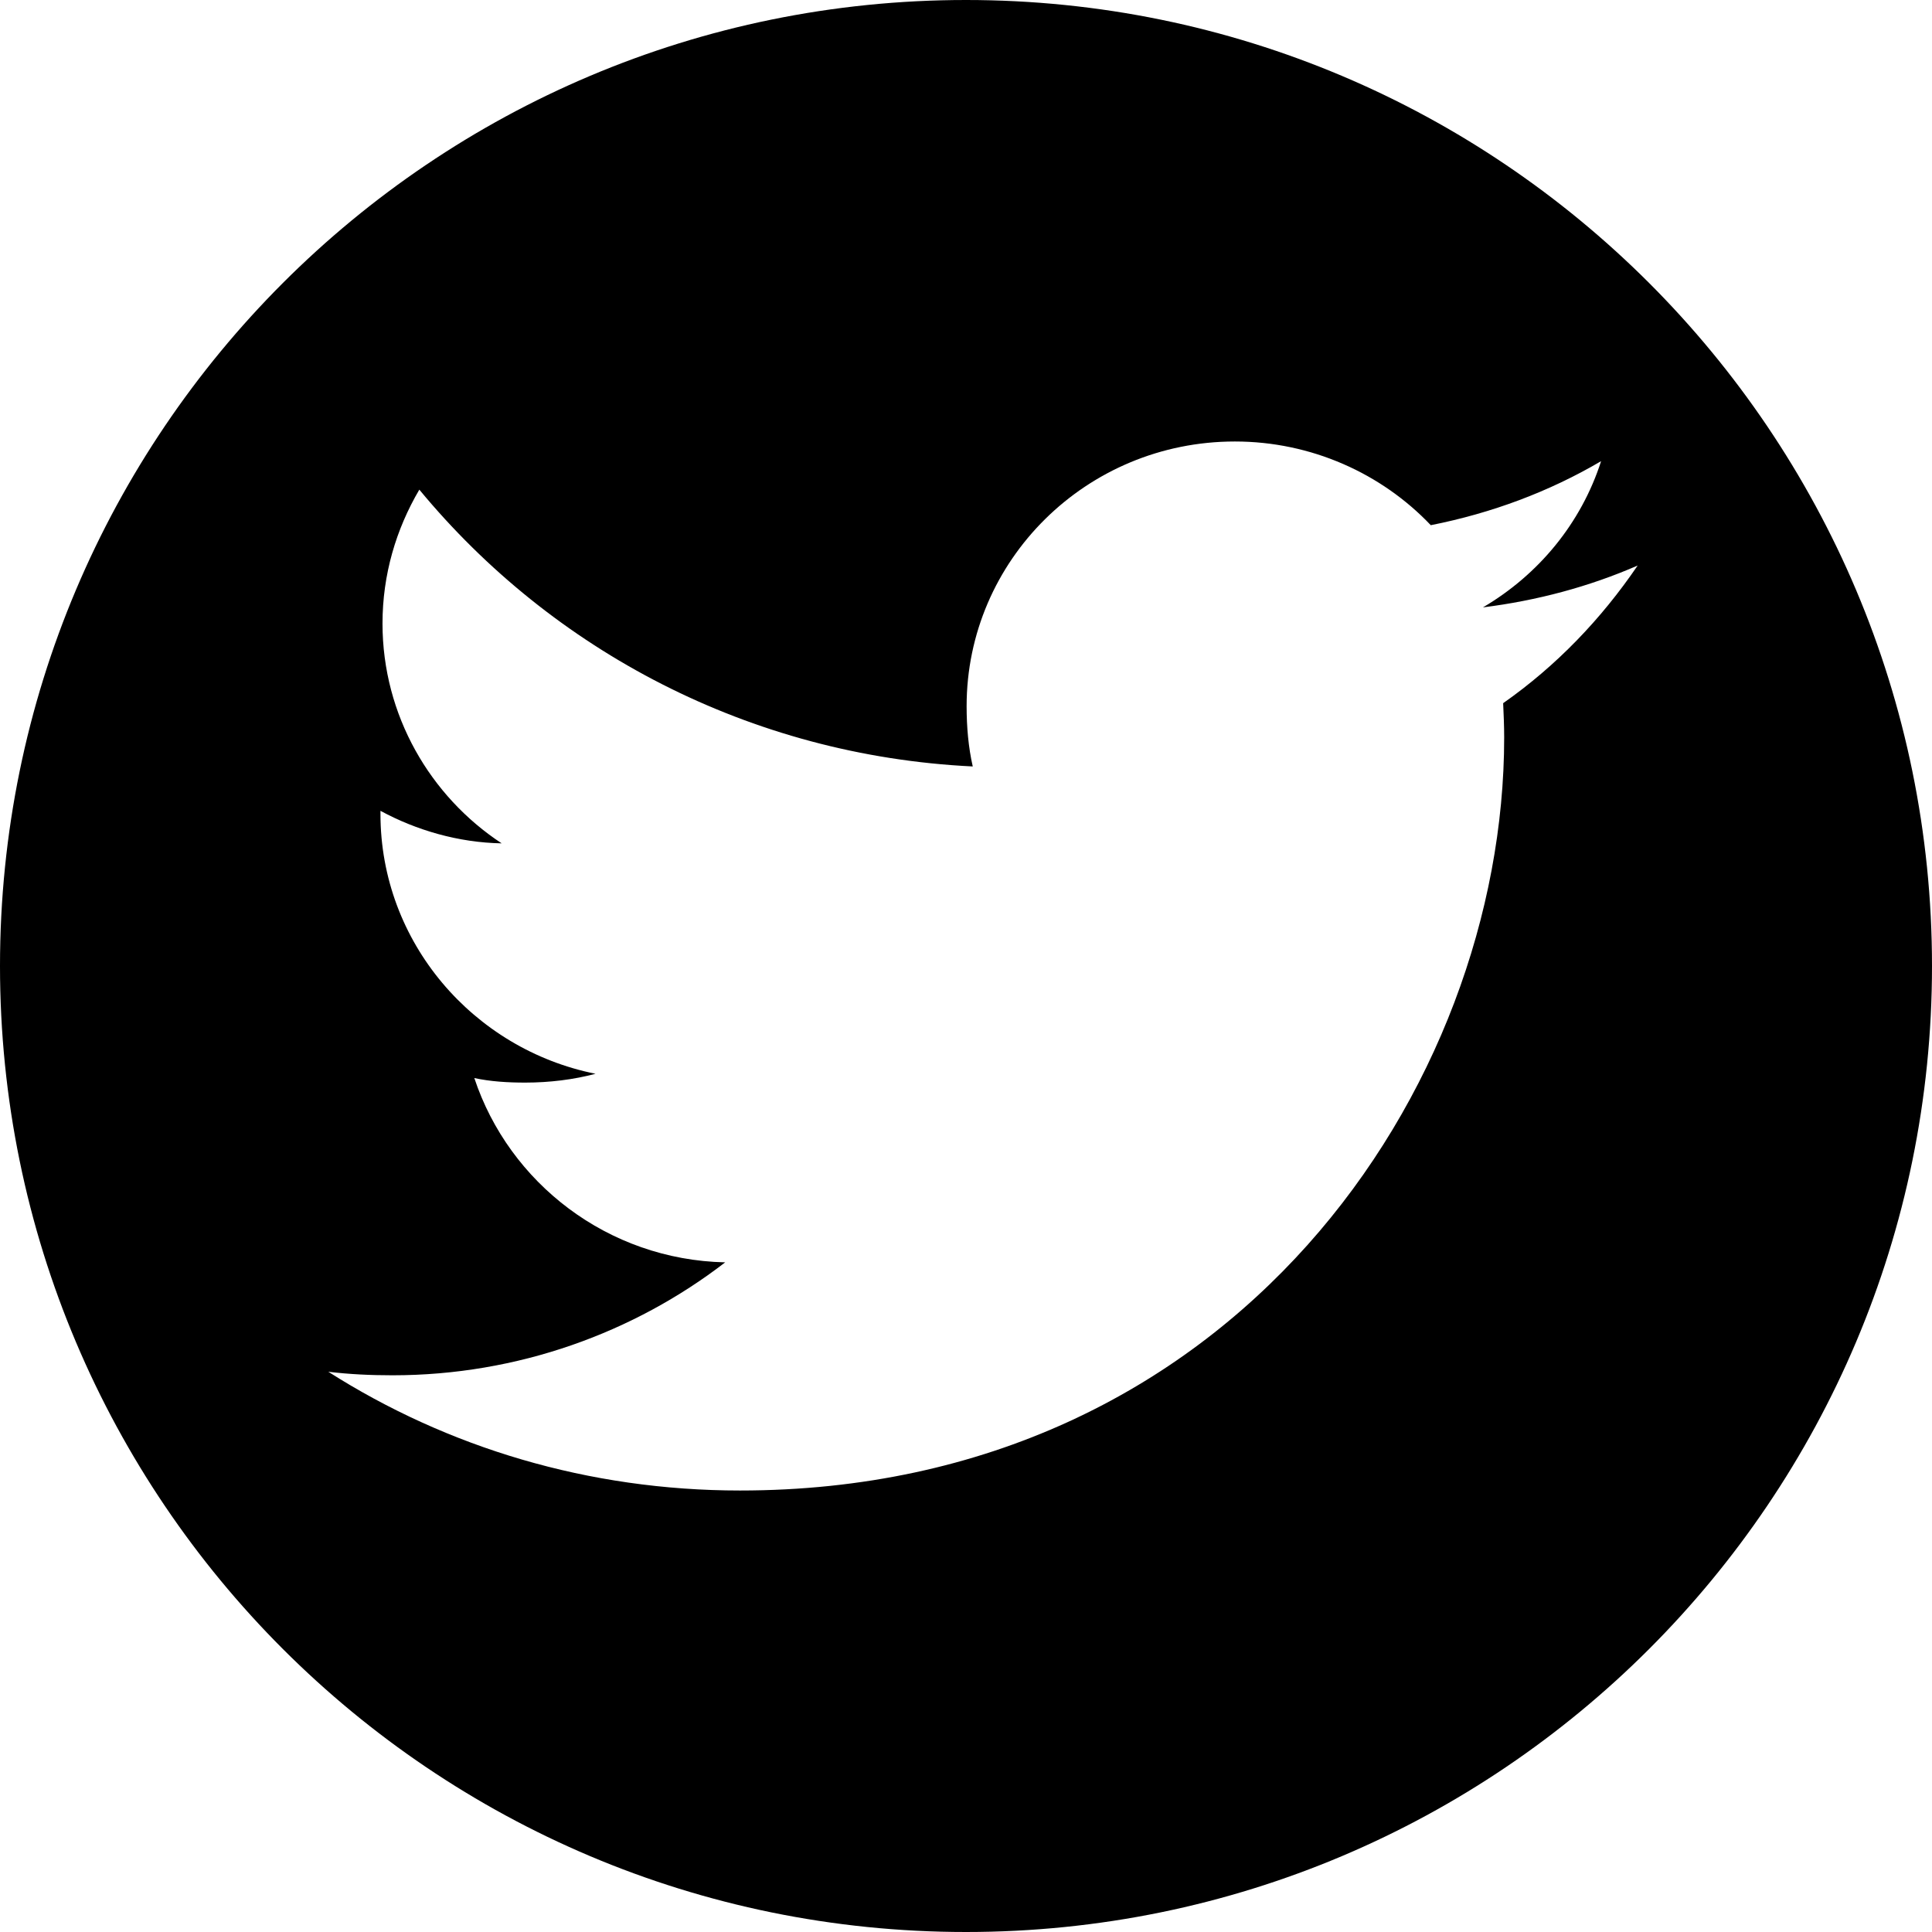 <svg viewBox="0 0 512 512" xmlns="http://www.w3.org/2000/svg"><path d="M256 0c141.385 0 256 114.615 256 256S397.385 512 256 512 0 397.385 0 256 114.615 0 256 0zm71.257 117c-39.377 0-71.094 31.535-71.094 70.151 0 5.546.474 10.89 1.626 15.968-59.166-2.873-111.487-30.8-146.662-73.358-6.167 10.49-9.759 22.515-9.759 35.476 0 24.32 12.674 45.833 31.582 58.26-11.453-.2-22.636-3.475-32.124-8.62v.803c0 34.073 24.67 62.401 56.997 68.882-5.76 1.536-12.131 2.338-18.637 2.338-4.541 0-9.15-.267-13.487-1.203 9.217 27.794 35.377 48.171 66.485 48.84-24.195 18.64-54.964 29.93-88.173 29.93-5.828 0-11.454-.267-17.011-.935C118.515 383.575 155.858 395 196.115 395c130.939 0 202.507-106.897 202.507-199.564 0-3.073-.135-6.08-.27-9.086 14.096-9.888 25.956-22.248 35.648-36.48-12.877 5.613-26.635 9.288-41.003 11.092 14.775-8.686 26.025-22.315 31.311-38.75-13.758 8.083-28.939 13.762-45.137 16.97C366.16 125.484 347.521 117 327.257 117z"/></svg>